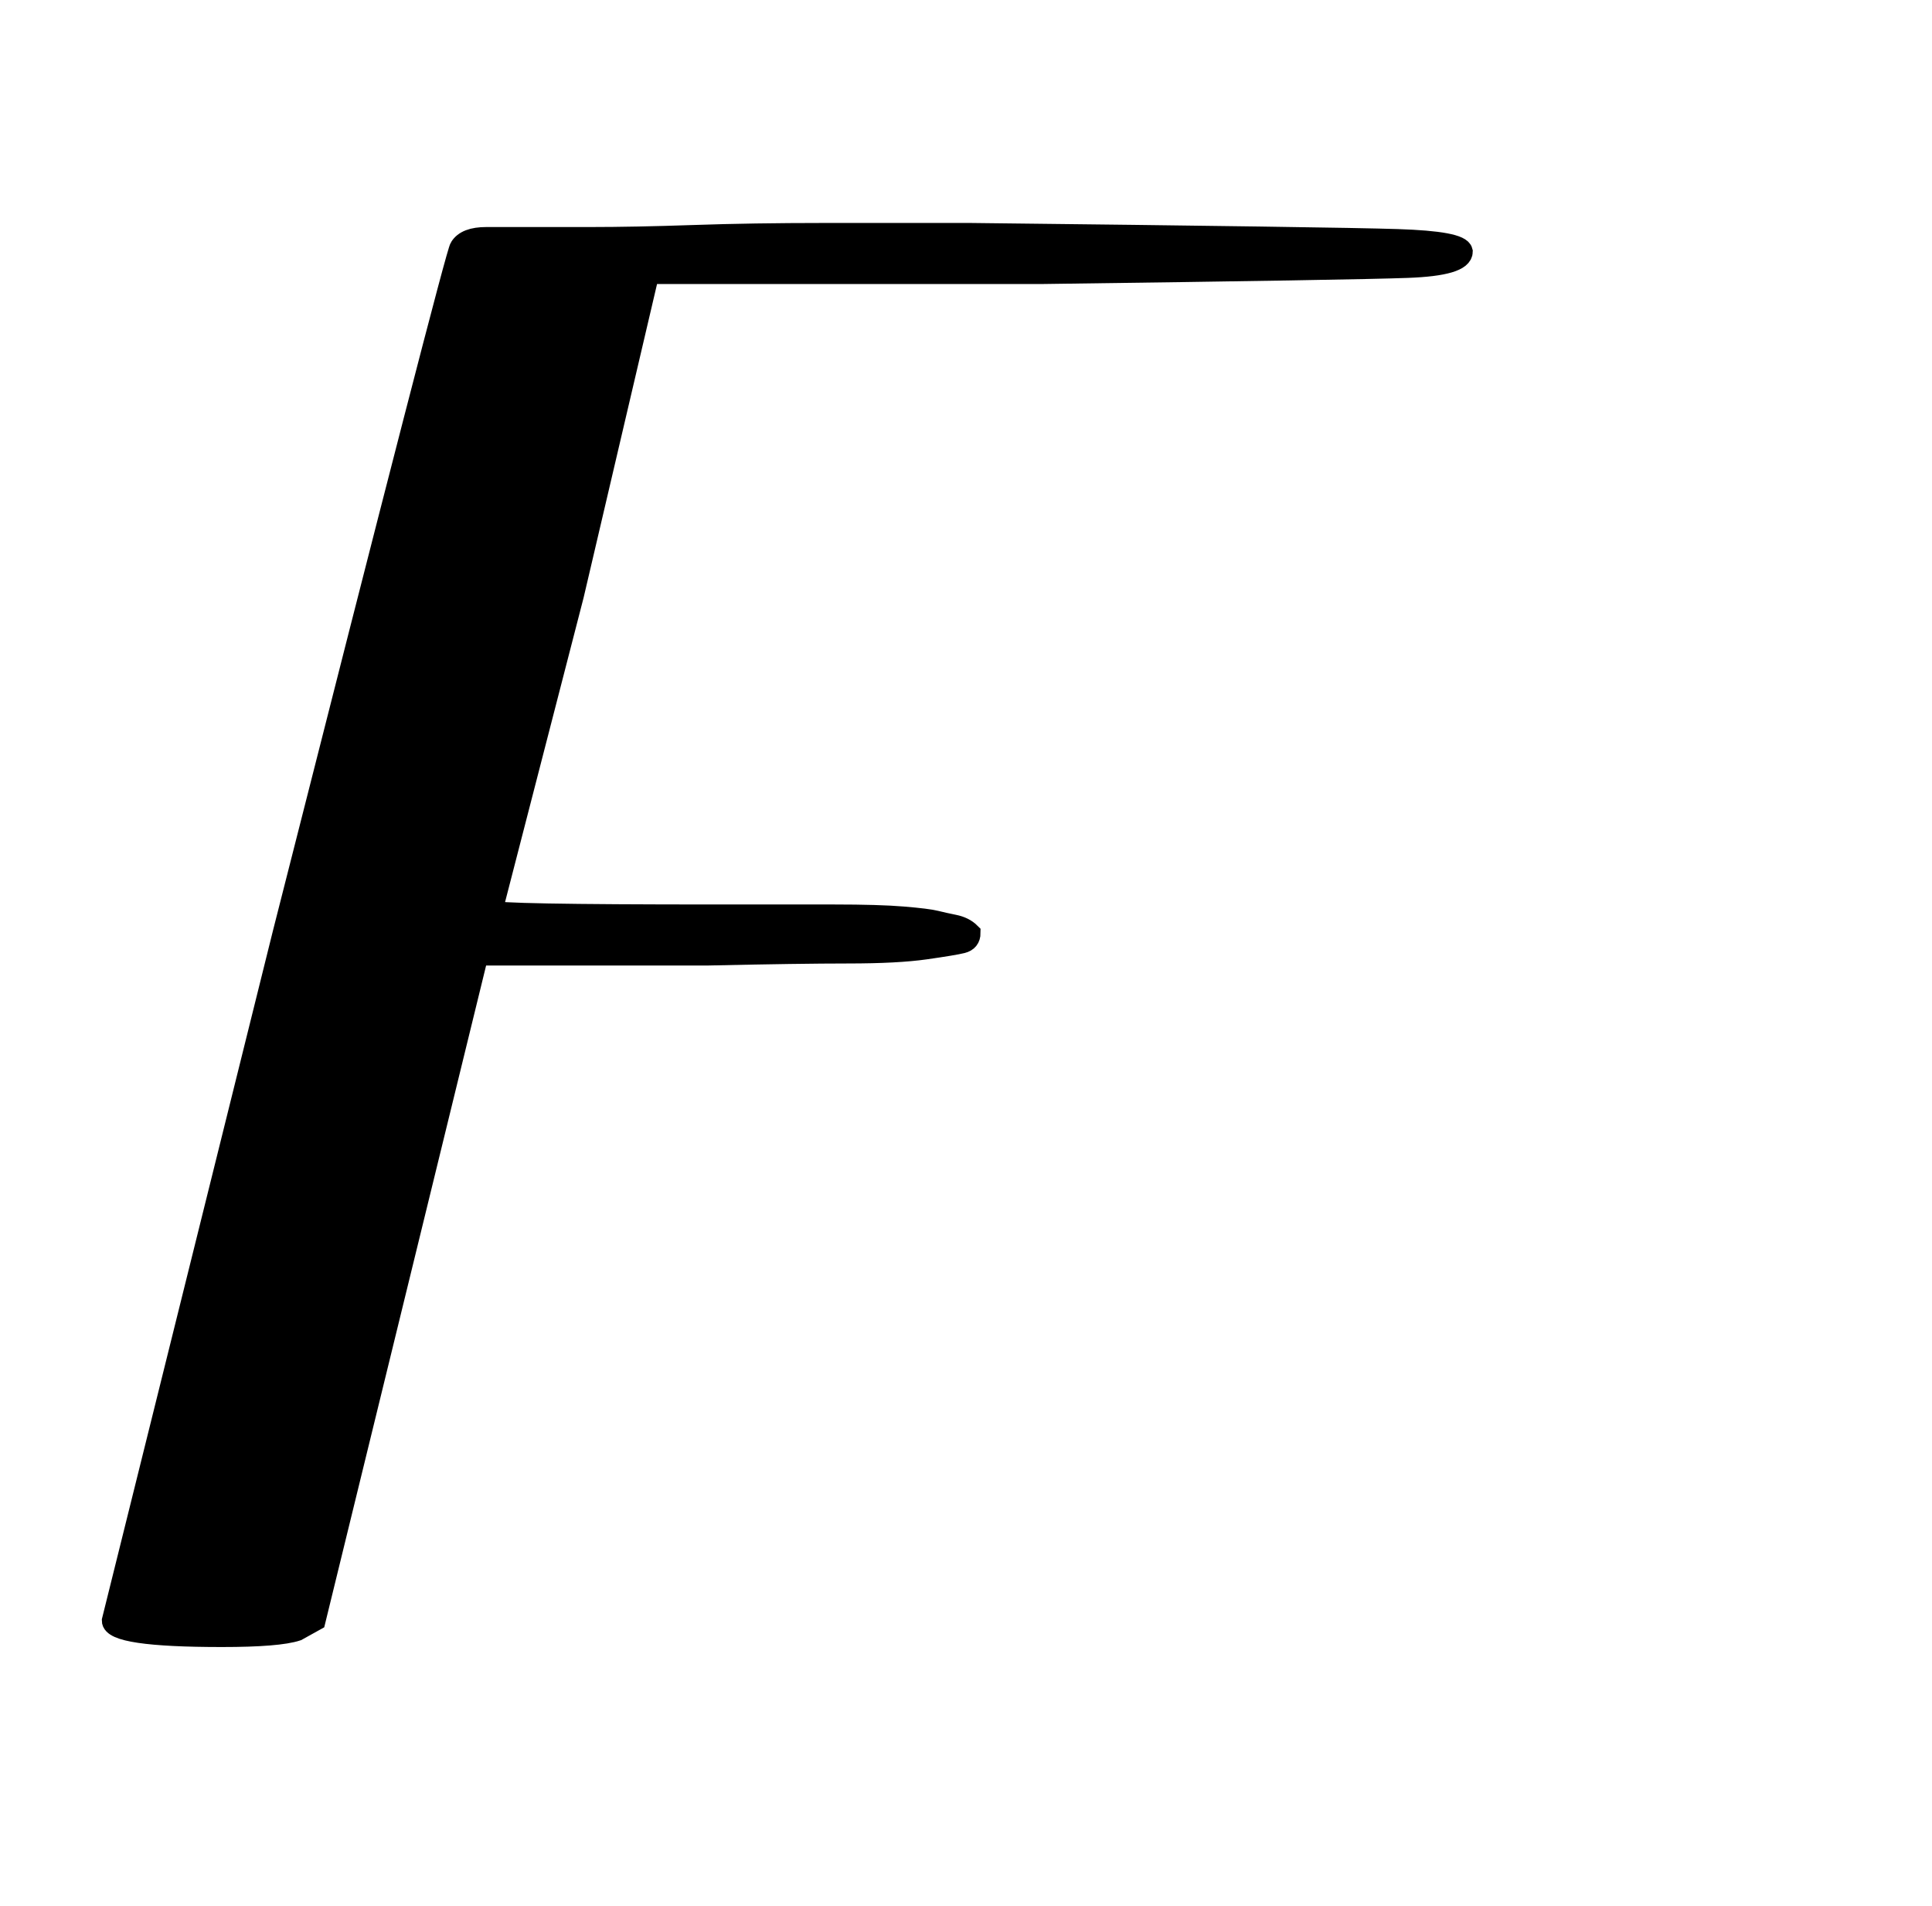 <?xml version="1.0" standalone="no"?>
<!DOCTYPE svg PUBLIC "-//W3C//DTD SVG 1.1//EN" "http://www.w3.org/Graphics/SVG/1.1/DTD/svg11.dtd">
<svg xmlns:xlink="http://www.w3.org/1999/xlink" width="2.206ex" height="2.176ex" style="vertical-align: -0.505ex;" viewBox="0 -719.6 949.7 936.9" xmlns="http://www.w3.org/2000/svg">
<defs>
<path stroke-width="10" id="E1-MJAMS-3DD" d="M477 261Q477 257 473 256T455 253T417 251T348 250H235L155 -77L146 -82Q137 -85 109 -85Q55 -85 55 -77L139 261Q224 596 226 598Q229 603 239 603Q240 603 254 603T290 603T341 604T405 605T477 605Q656 603 687 602T719 596Q719 589 692 588T513 585H319L282 427L242 272Q242 270 351 270Q388 270 410 270T444 269T460 267T469 265T477 261Z"></path>
</defs>
<g stroke="currentColor" fill="currentColor" stroke-width="0" transform="matrix(1 0 0 -1 0 0)">
 <use xlink:href="#E1-MJAMS-3DD" x="0" y="0"></use>
</g>
</svg>